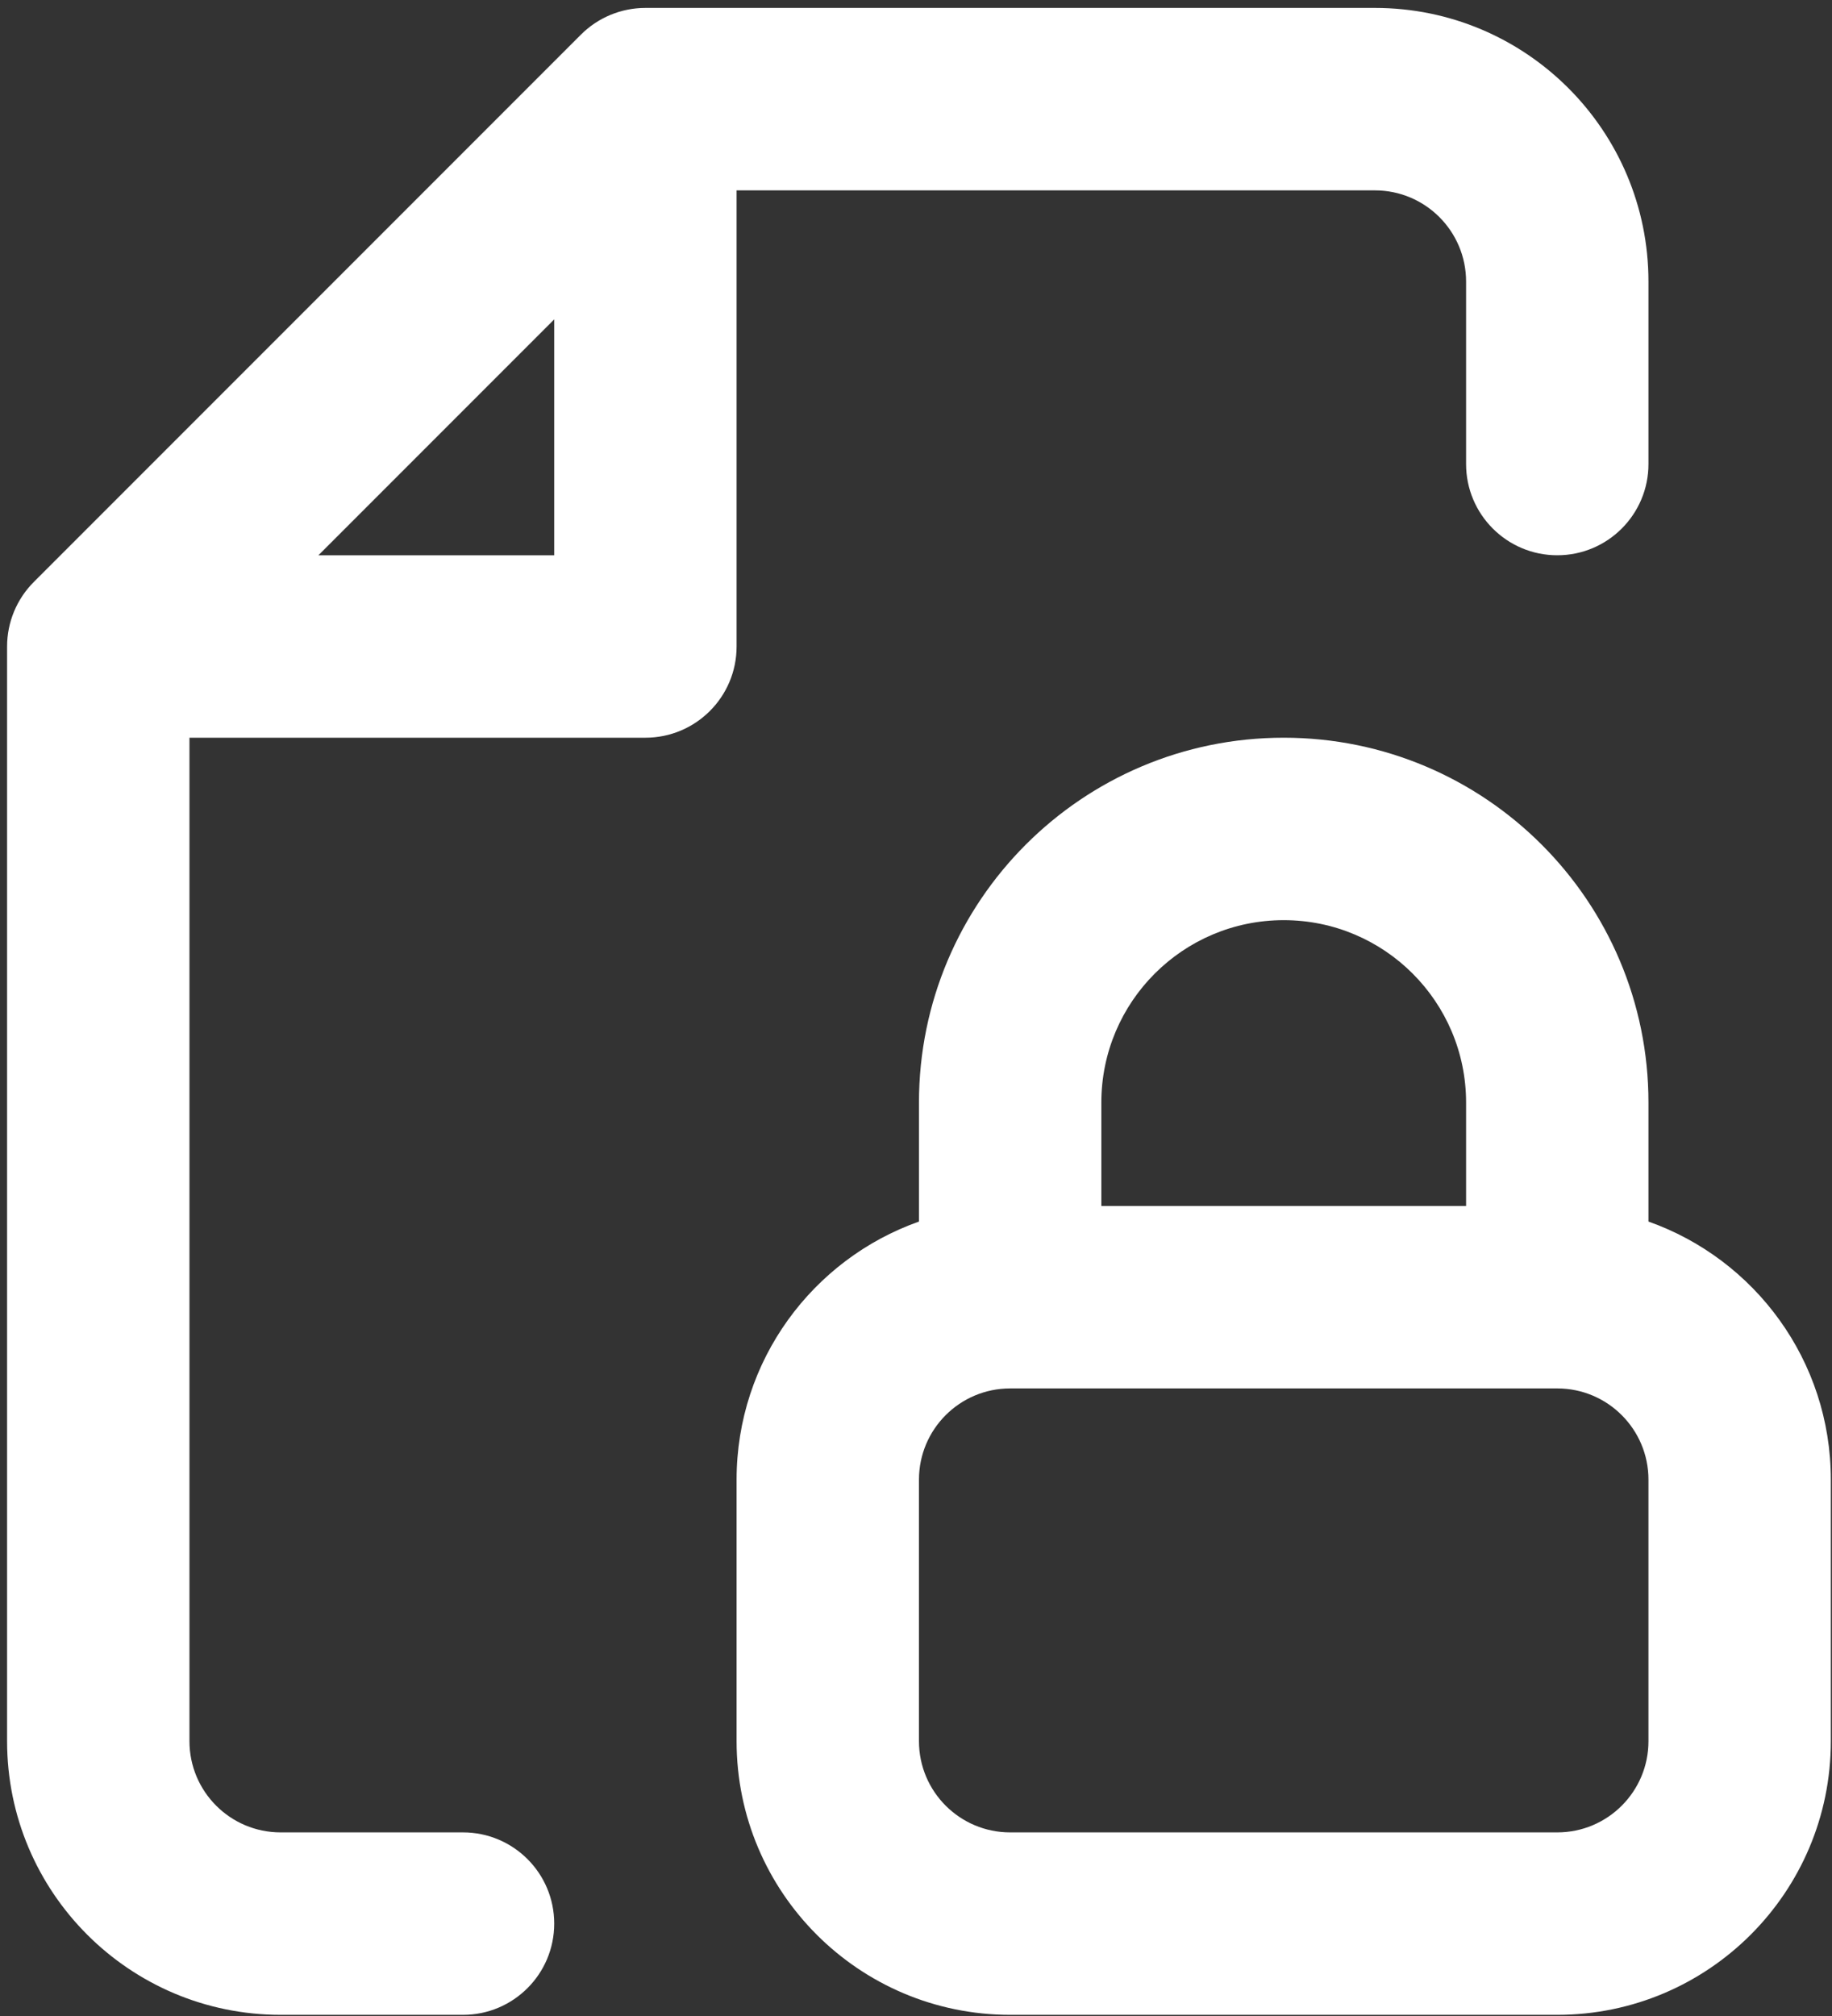 <svg width="220" height="242" viewBox="0 0 220 242" fill="none" xmlns="http://www.w3.org/2000/svg">
<rect x="0" y="0" width="220" height="242" fill="#333333" stroke="none"/>
<path fill-rule="evenodd" clip-rule="evenodd" d="M77.504 0.951C74.6 0.951 71.815 2.105 69.761 4.158L4.059 69.861C2.005 71.915 0.851 74.7 0.851 77.604V209.01C0.851 227.153 15.559 241.861 33.703 241.861H55.603C61.651 241.861 66.554 236.958 66.554 230.91C66.554 224.862 61.651 219.96 55.603 219.96H33.703C27.655 219.96 22.752 215.057 22.752 209.01V88.555H77.504C83.552 88.555 88.455 83.652 88.455 77.604V22.852H165.108C171.156 22.852 176.058 27.755 176.058 33.803V55.703C176.058 61.751 180.961 66.654 187.009 66.654C193.057 66.654 197.959 61.751 197.959 55.703V33.803C197.959 15.659 183.252 0.951 165.108 0.951H77.504ZM66.554 66.654H38.238L66.554 38.338V66.654ZM154.157 88.555C129.967 88.555 110.356 108.166 110.356 132.356V146.636C97.596 151.146 88.455 163.314 88.455 177.618V209.01C88.455 227.153 103.162 241.861 121.306 241.861H187.009C205.153 241.861 219.86 227.153 219.86 209.01V177.618C219.86 163.314 210.719 151.146 197.959 146.636V132.356C197.959 108.166 178.348 88.555 154.157 88.555ZM176.058 132.356V144.767H132.257V132.356C132.257 120.261 142.062 110.456 154.157 110.456C166.253 110.456 176.058 120.261 176.058 132.356ZM110.356 177.618C110.356 171.57 115.258 166.667 121.306 166.667H187.009C193.057 166.667 197.959 171.57 197.959 177.618V209.01C197.959 215.057 193.057 219.96 187.009 219.96H121.306C115.258 219.96 110.356 215.057 110.356 209.01V177.618Z" fill="white"/>
</svg>
